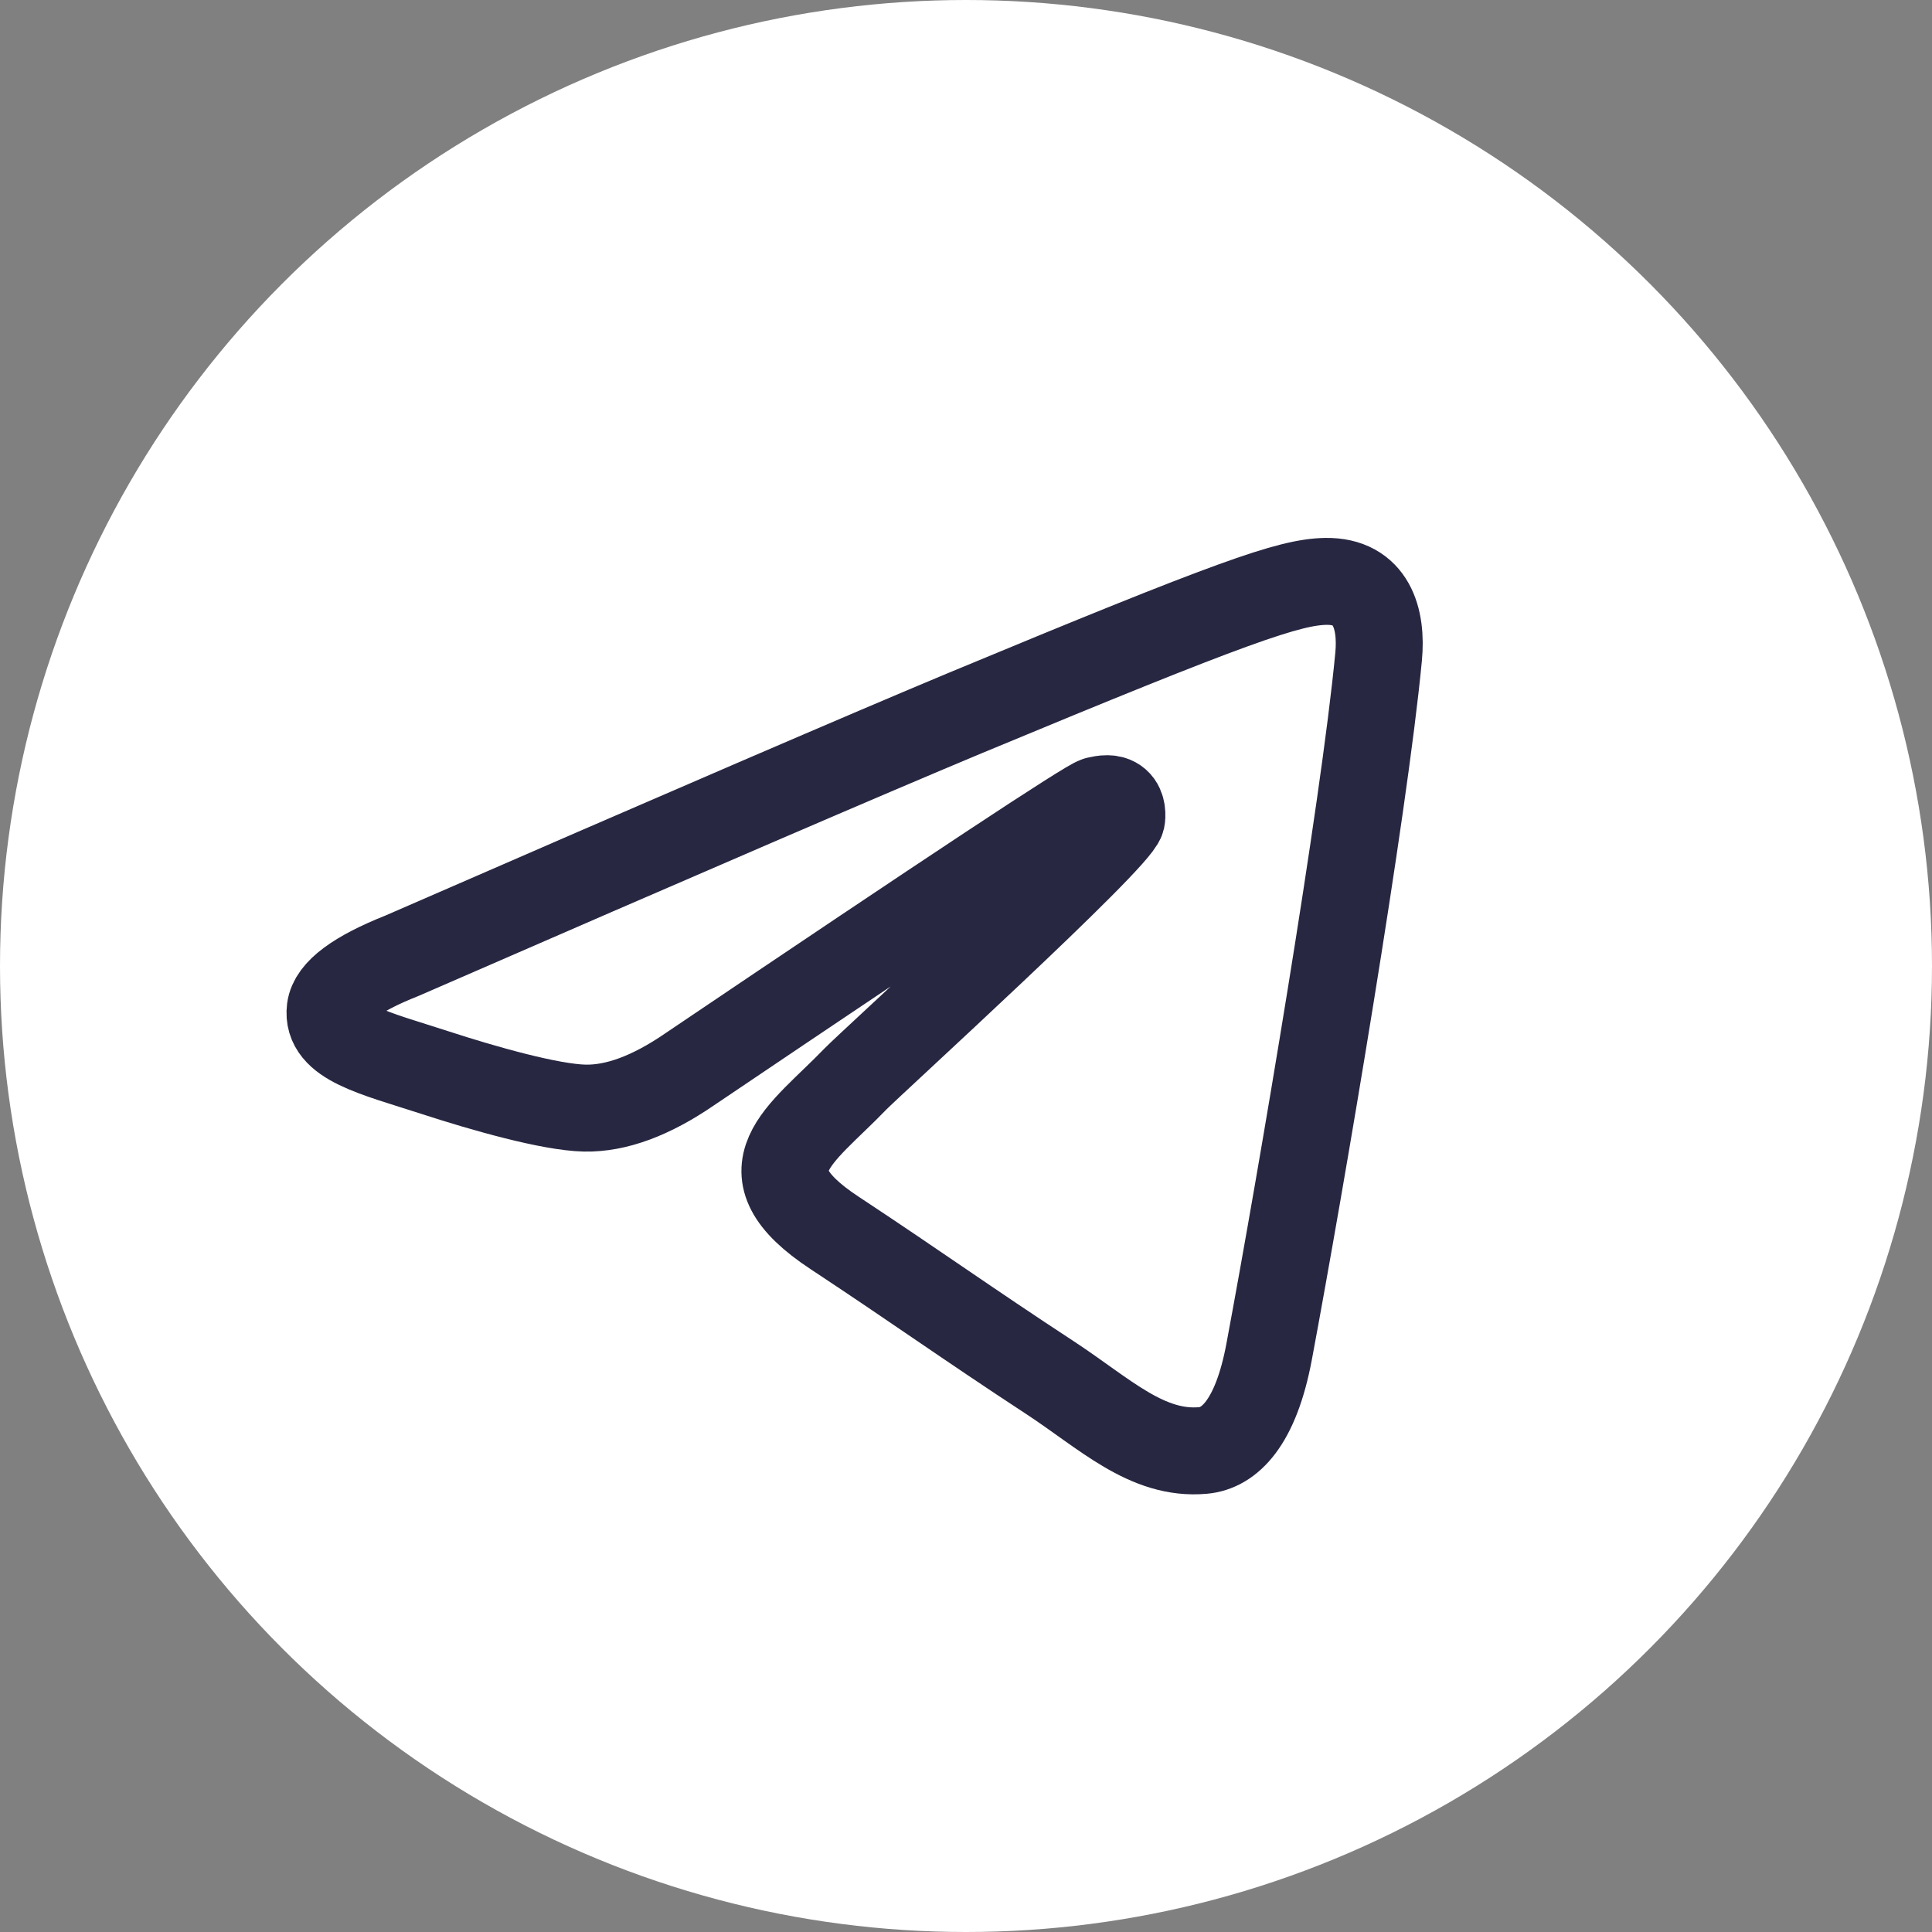 <svg width="40" height="40" viewBox="0 0 40 40" fill="none" xmlns="http://www.w3.org/2000/svg">
<rect x="0" y="0" width="40" height="40" fill="#808080" stroke="none"/>
<circle cx="20" cy="20" r="20" fill="white"/>
<path fill-rule="evenodd" clip-rule="evenodd" d="M28.542 13.601C28.242 16.763 26.939 24.438 26.277 27.98C25.997 29.48 25.444 29.982 24.911 30.03C23.749 30.137 22.867 29.262 21.742 28.525C19.982 27.372 18.987 26.653 17.279 25.526C15.304 24.225 16.584 23.51 17.709 22.341C18.004 22.035 23.121 17.38 23.221 16.958C23.232 16.905 23.246 16.708 23.127 16.605C23.009 16.502 22.837 16.537 22.714 16.565C22.537 16.605 19.726 18.463 14.277 22.14C13.479 22.688 12.756 22.955 12.107 22.942C11.394 22.927 10.021 22.538 8.999 22.205C7.747 21.798 6.751 21.581 6.837 20.892C6.882 20.532 7.377 20.163 8.324 19.787C14.154 17.247 18.042 15.572 19.987 14.761C25.542 12.451 26.696 12.05 27.449 12.037C28.392 12.023 28.619 12.802 28.542 13.601Z" stroke="#272742" stroke-width="1.8"/>
</svg>
